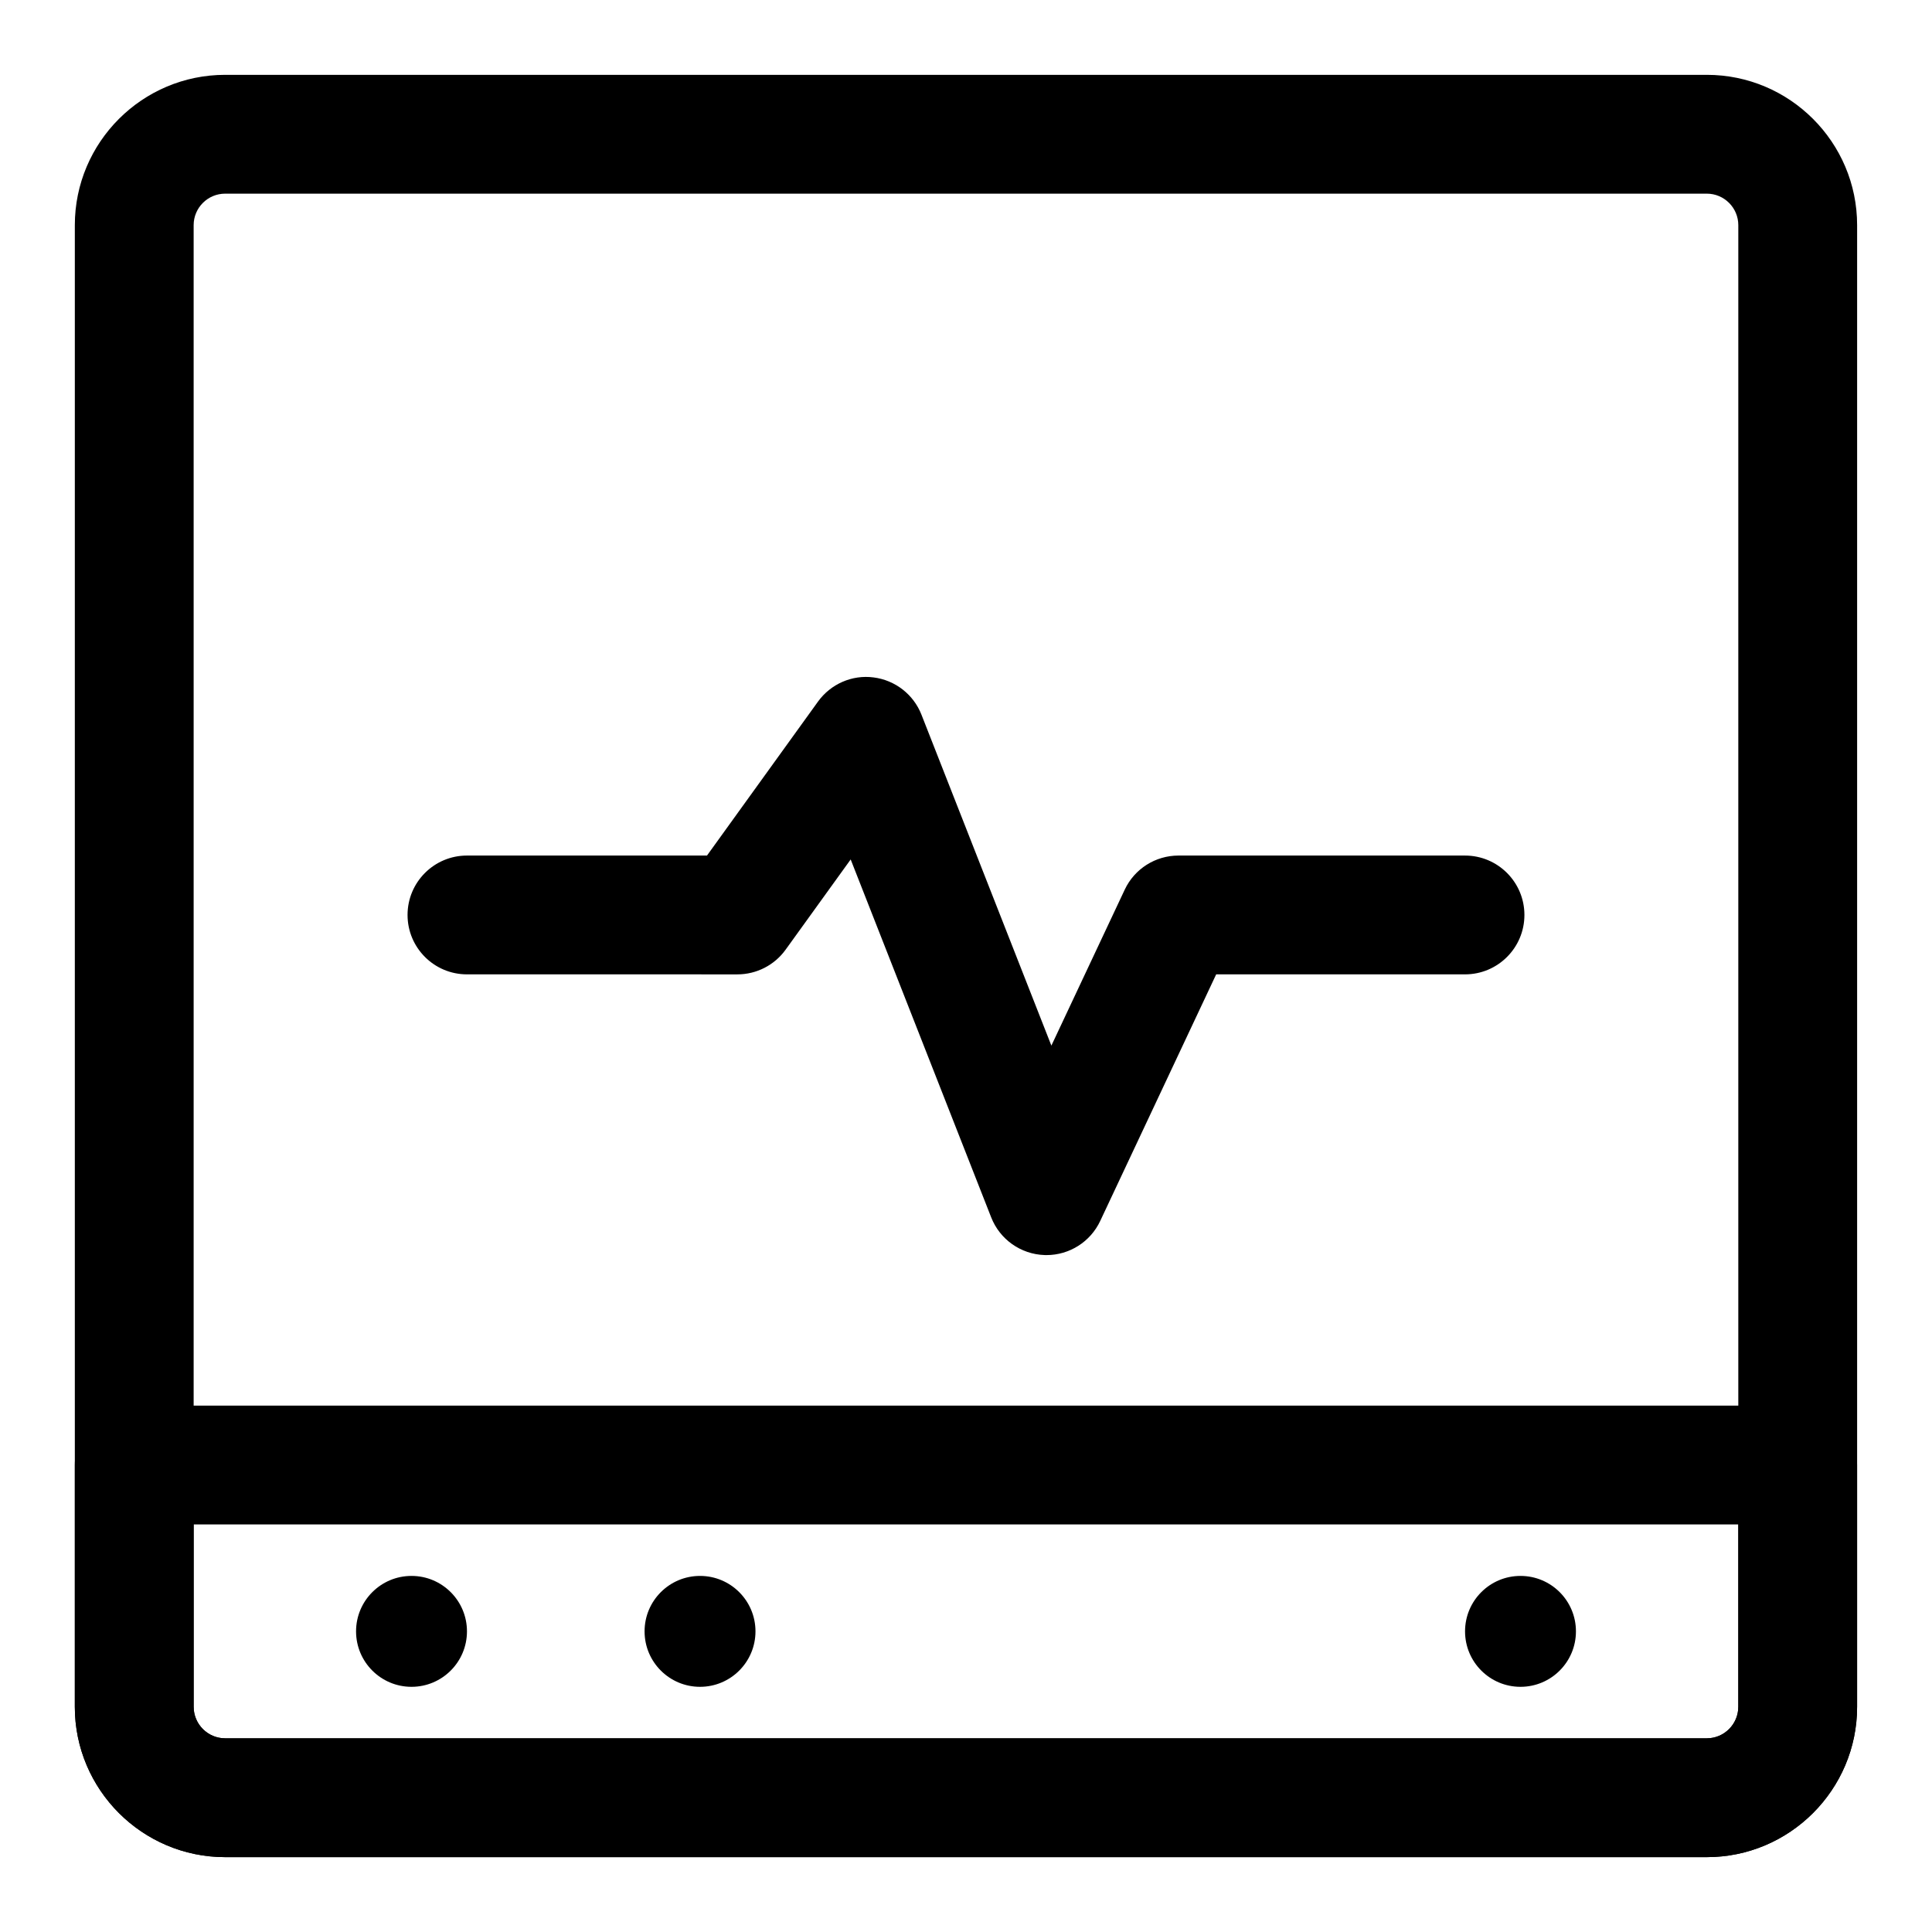 <?xml version="1.0" encoding="UTF-8"?>
<!-- Uploaded to: ICON Repo, www.svgrepo.com, Generator: ICON Repo Mixer Tools -->
<svg fill="#000000" width="800px" height="800px" version="1.1" viewBox="144 144 512 512" xmlns="http://www.w3.org/2000/svg">
 <g>
  <path d="m596.32 636.16h-392.65c-21.965 0-39.84-17.875-39.84-39.836v-392.66c0-21.965 17.875-39.832 39.84-39.832h392.65c21.961 0 39.836 17.867 39.836 39.832v392.66c0 21.961-17.875 39.836-39.836 39.836zm-392.65-440.84c-4.606 0-8.352 3.746-8.352 8.344v392.66c0 4.602 3.746 8.348 8.352 8.348h392.65c4.602 0 8.348-3.746 8.348-8.348v-392.66c0-4.598-3.746-8.344-8.348-8.344z"/>
  <path d="m421.33 476.61c-0.168 0-0.34 0-0.516-0.008-6.281-0.207-11.84-4.129-14.137-9.984l-37.238-94.855-17.25 23.922c-2.961 4.106-7.711 6.535-12.77 6.535l-71.672-0.004c-8.695 0-15.742-7.051-15.742-15.742 0-8.695 7.051-15.742 15.742-15.742h63.613l29.414-40.797c3.367-4.668 9.031-7.164 14.738-6.41 5.711 0.723 10.578 4.504 12.684 9.871l34.43 87.703 19.434-41.32c2.59-5.527 8.141-9.047 14.246-9.047h75.938c8.695 0 15.742 7.051 15.742 15.742 0 8.695-7.051 15.742-15.742 15.742h-65.945l-30.727 65.344c-2.598 5.535-8.156 9.051-14.242 9.051z"/>
  <path d="m596.32 636.16h-392.65c-21.965 0-39.84-17.875-39.84-39.836v-64.074c0-8.695 7.051-15.742 15.742-15.742h440.83c8.695 0 15.742 7.051 15.742 15.742v64.074c0.008 21.961-17.867 39.836-39.828 39.836zm-401-88.168v48.332c0 4.602 3.746 8.348 8.352 8.348h392.65c4.602 0 8.348-3.746 8.348-8.348v-48.332z"/>
  <path d="m267.75 576.33c0 8.117-6.582 14.695-14.695 14.695-8.117 0-14.695-6.578-14.695-14.695 0-8.117 6.578-14.695 14.695-14.695 8.113 0 14.695 6.578 14.695 14.695"/>
  <path d="m344.21 576.33c0 8.117-6.582 14.695-14.695 14.695-8.117 0-14.695-6.578-14.695-14.695 0-8.117 6.578-14.695 14.695-14.695 8.113 0 14.695 6.578 14.695 14.695"/>
  <path d="m561.64 576.33c0 8.117-6.578 14.695-14.695 14.695-8.113 0-14.691-6.578-14.691-14.695 0-8.117 6.578-14.695 14.691-14.695 8.117 0 14.695 6.578 14.695 14.695"/>
 </g>
</svg>